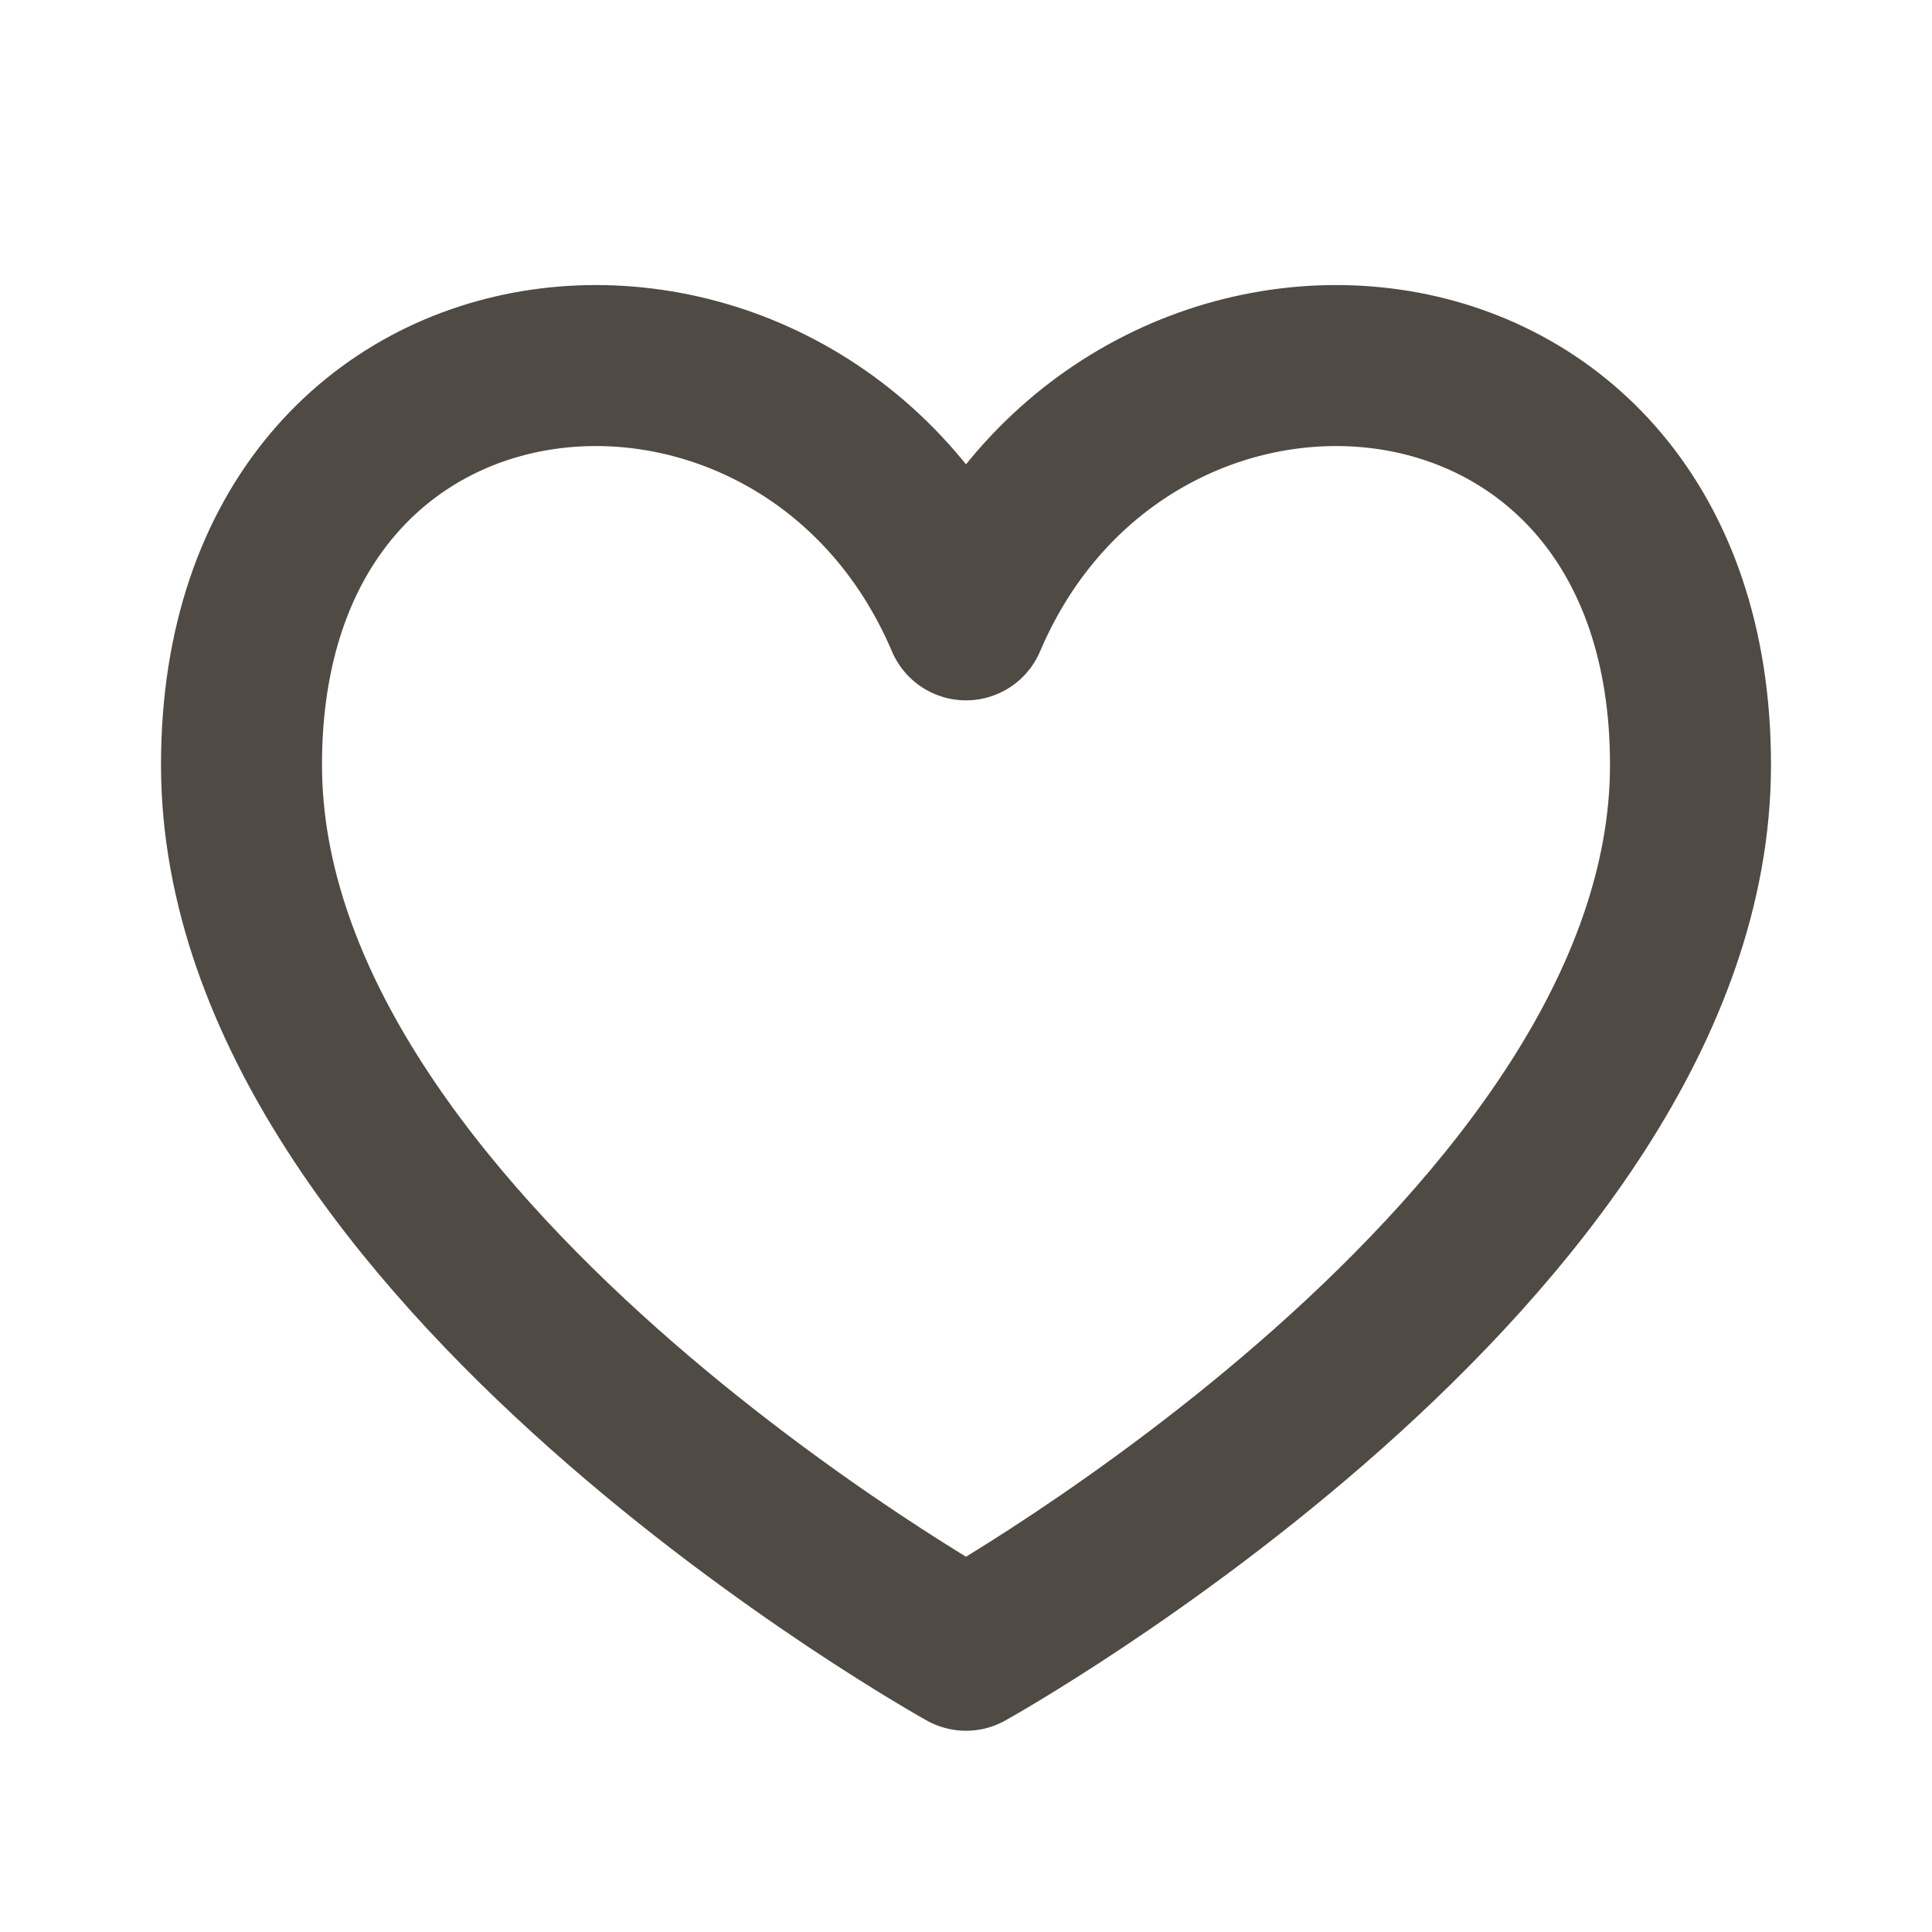 <?xml version="1.0" encoding="UTF-8"?> <svg xmlns="http://www.w3.org/2000/svg" id="Layer_1" data-name="Layer 1" version="1.1" viewBox="0 0 24 24"><defs><style> .cls-1 { fill: none; stroke: #504a44; stroke-linecap: round; stroke-linejoin: round; stroke-width: 2px; } </style></defs><g id="Interface_Heart_01" data-name="Interface / Heart_01"><path id="Vector" class="cls-1" d="M12,7.7C10,3,3,3.5,3,9.5s9,11,9,11c0,0,9-5,9-11s-7-6.5-9-1.8Z"></path></g></svg> 